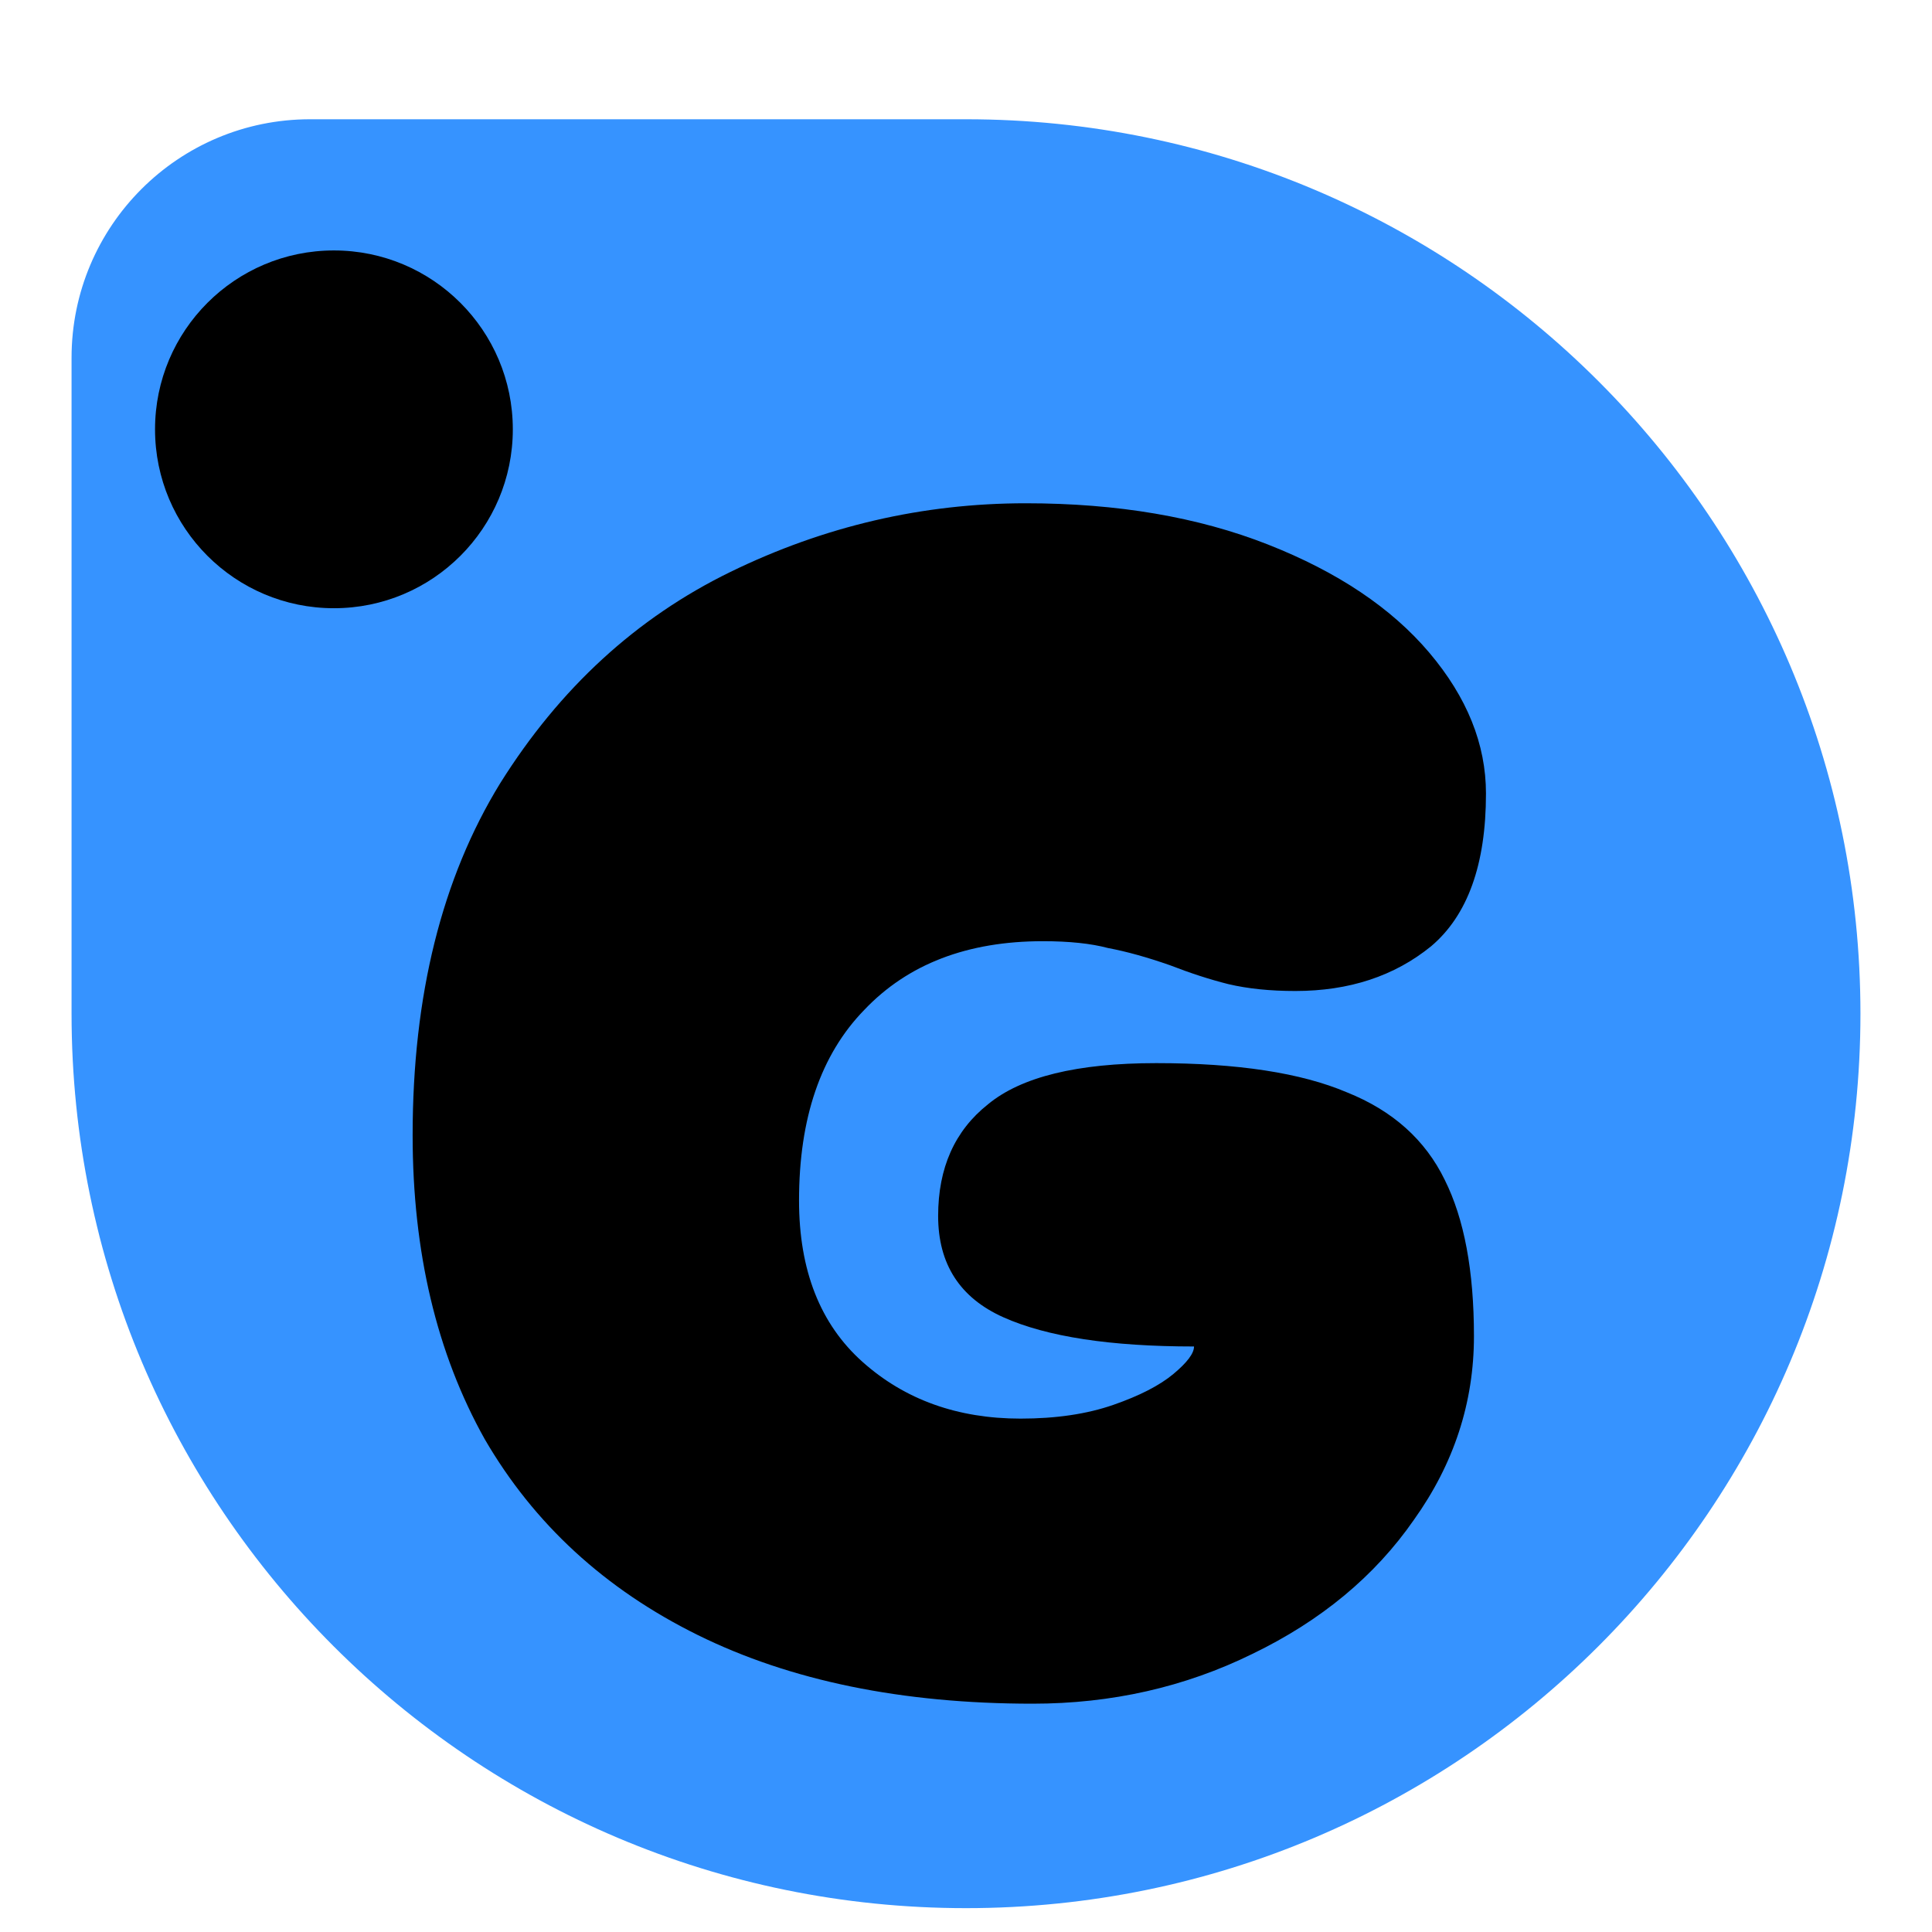 <svg width="162" height="162" viewBox="0 0 162 162" fill="none" xmlns="http://www.w3.org/2000/svg">
<g filter="url(#filter0_di_1340_7)">
<path d="M6 26C6 14.954 14.954 6 26 6H81C122.421 6 156 39.579 156 81V81C156 122.421 122.421 156 81 156V156C39.579 156 6 122.421 6 81V26Z" fill="#3693FF"/>
</g>
<g filter="url(#filter1_di_1340_7)">
<path d="M86.584 132.856C75.64 132.856 66.28 130.936 58.504 127.096C50.728 123.256 44.776 117.784 40.648 110.68C36.616 103.48 34.6 94.984 34.6 85.192C34.6 73.48 37.048 63.64 41.944 55.672C46.936 47.704 53.368 41.8 61.24 37.96C69.112 34.12 77.368 32.2 86.008 32.2C93.688 32.2 100.456 33.352 106.312 35.656C112.168 37.96 116.68 40.984 119.848 44.728C123.016 48.472 124.6 52.408 124.6 56.536C124.6 62.488 123.064 66.76 119.992 69.352C116.92 71.848 113.128 73.096 108.616 73.096C106.504 73.096 104.632 72.904 103 72.52C101.464 72.136 99.832 71.608 98.104 70.936C96.184 70.264 94.456 69.784 92.92 69.496C91.48 69.112 89.656 68.92 87.448 68.92C81.112 68.92 76.12 70.84 72.472 74.68C68.824 78.424 67 83.752 67 90.664C67 96.52 68.776 101.032 72.328 104.2C75.88 107.368 80.296 108.952 85.576 108.952C88.552 108.952 91.144 108.568 93.352 107.8C95.56 107.032 97.24 106.168 98.392 105.208C99.544 104.248 100.12 103.48 100.12 102.904C93.112 102.904 87.784 102.088 84.136 100.456C80.488 98.824 78.664 95.992 78.664 91.96C78.664 87.928 80.056 84.808 82.84 82.6C85.624 80.296 90.328 79.144 96.952 79.144C103.768 79.144 109.096 79.96 112.936 81.592C116.776 83.128 119.512 85.576 121.144 88.936C122.776 92.2 123.592 96.568 123.592 102.04C123.592 107.608 121.912 112.744 118.552 117.448C115.288 122.152 110.776 125.896 105.016 128.68C99.352 131.464 93.208 132.856 86.584 132.856Z" fill="black"/>
</g>
<g filter="url(#filter2_di_1340_7)">
<circle cx="28" cy="28" r="15" fill="black"/>
</g>
<defs>
<filter id="filter0_di_1340_7" x="0" y="0" width="162" height="162" filterUnits="userSpaceOnUse" color-interpolation-filters="sRGB">
<feFlood flood-opacity="0" result="BackgroundImageFix"/>
<feColorMatrix in="SourceAlpha" type="matrix" values="0 0 0 0 0 0 0 0 0 0 0 0 0 0 0 0 0 0 127 0" result="hardAlpha"/>
<feOffset/>
<feGaussianBlur stdDeviation="3"/>
<feColorMatrix type="matrix" values="0 0 0 0 0 0 0 0 0 0 0 0 0 0 0 0 0 0 0.3 0"/>
<feBlend mode="normal" in2="BackgroundImageFix" result="effect1_dropShadow_1340_7"/>
<feBlend mode="normal" in="SourceGraphic" in2="effect1_dropShadow_1340_7" result="shape"/>
<feColorMatrix in="SourceAlpha" type="matrix" values="0 0 0 0 0 0 0 0 0 0 0 0 0 0 0 0 0 0 127 0" result="hardAlpha"/>
<feOffset dy="4"/>
<feGaussianBlur stdDeviation="2"/>
<feComposite in2="hardAlpha" operator="arithmetic" k2="-1" k3="1"/>
<feColorMatrix type="matrix" values="0 0 0 0 1 0 0 0 0 1 0 0 0 0 1 0 0 0 0.1 0"/>
<feBlend mode="normal" in2="shape" result="effect2_innerShadow_1340_7"/>
</filter>
<filter id="filter1_di_1340_7" x="24.6" y="28.2" width="110" height="120.656" filterUnits="userSpaceOnUse" color-interpolation-filters="sRGB">
<feFlood flood-opacity="0" result="BackgroundImageFix"/>
<feColorMatrix in="SourceAlpha" type="matrix" values="0 0 0 0 0 0 0 0 0 0 0 0 0 0 0 0 0 0 127 0" result="hardAlpha"/>
<feOffset dy="6"/>
<feGaussianBlur stdDeviation="5"/>
<feColorMatrix type="matrix" values="0 0 0 0 0 0 0 0 0 0 0 0 0 0 0 0 0 0 0.5 0"/>
<feBlend mode="normal" in2="BackgroundImageFix" result="effect1_dropShadow_1340_7"/>
<feBlend mode="normal" in="SourceGraphic" in2="effect1_dropShadow_1340_7" result="shape"/>
<feColorMatrix in="SourceAlpha" type="matrix" values="0 0 0 0 0 0 0 0 0 0 0 0 0 0 0 0 0 0 127 0" result="hardAlpha"/>
<feOffset dy="4"/>
<feGaussianBlur stdDeviation="2"/>
<feComposite in2="hardAlpha" operator="arithmetic" k2="-1" k3="1"/>
<feColorMatrix type="matrix" values="0 0 0 0 1 0 0 0 0 1 0 0 0 0 1 0 0 0 0.4 0"/>
<feBlend mode="normal" in2="shape" result="effect2_innerShadow_1340_7"/>
</filter>
<filter id="filter2_di_1340_7" x="9" y="13" width="38" height="38" filterUnits="userSpaceOnUse" color-interpolation-filters="sRGB">
<feFlood flood-opacity="0" result="BackgroundImageFix"/>
<feColorMatrix in="SourceAlpha" type="matrix" values="0 0 0 0 0 0 0 0 0 0 0 0 0 0 0 0 0 0 127 0" result="hardAlpha"/>
<feOffset dy="4"/>
<feGaussianBlur stdDeviation="2"/>
<feColorMatrix type="matrix" values="0 0 0 0 0 0 0 0 0 0 0 0 0 0 0 0 0 0 0.5 0"/>
<feBlend mode="normal" in2="BackgroundImageFix" result="effect1_dropShadow_1340_7"/>
<feBlend mode="normal" in="SourceGraphic" in2="effect1_dropShadow_1340_7" result="shape"/>
<feColorMatrix in="SourceAlpha" type="matrix" values="0 0 0 0 0 0 0 0 0 0 0 0 0 0 0 0 0 0 127 0" result="hardAlpha"/>
<feOffset dy="4"/>
<feGaussianBlur stdDeviation="2"/>
<feComposite in2="hardAlpha" operator="arithmetic" k2="-1" k3="1"/>
<feColorMatrix type="matrix" values="0 0 0 0 1 0 0 0 0 1 0 0 0 0 1 0 0 0 0.4 0"/>
<feBlend mode="normal" in2="shape" result="effect2_innerShadow_1340_7"/>
</filter>
</defs>
</svg>
